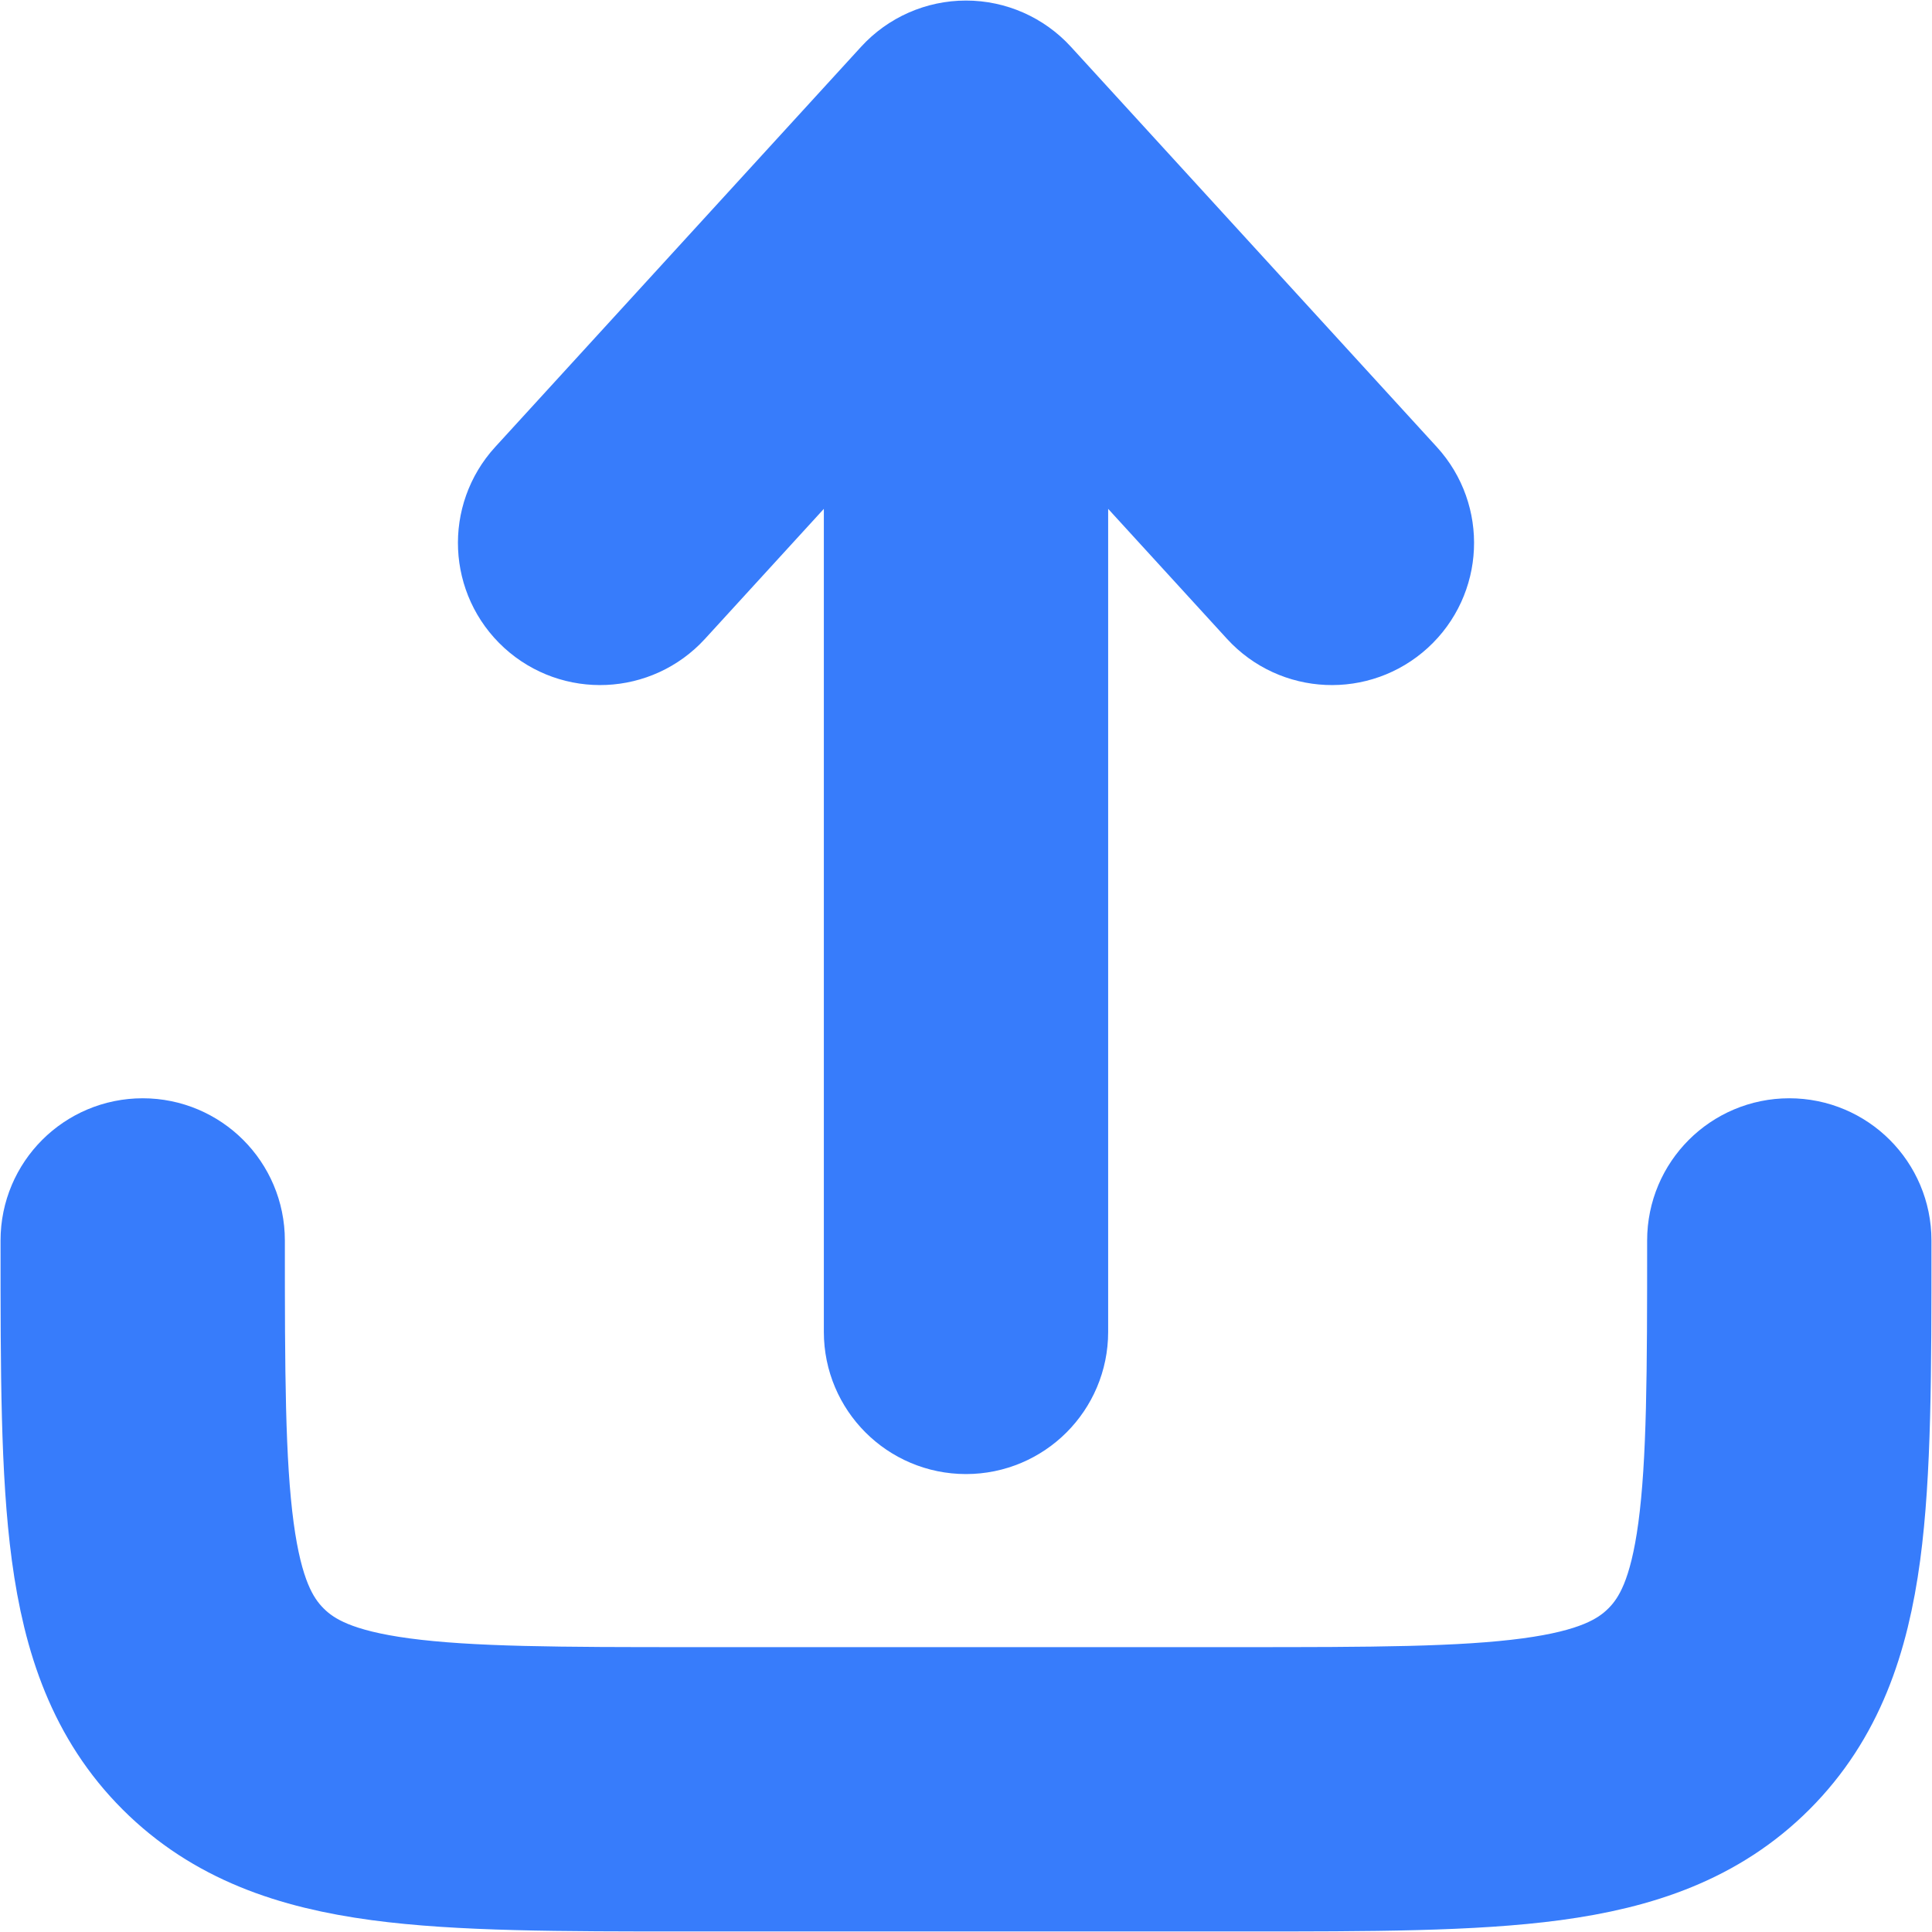 <svg width="704" height="704" viewBox="0 0 704 704" fill="none" xmlns="http://www.w3.org/2000/svg">
<path d="M370.45 35.131C365.713 29.951 359.02 27 352 27C344.98 27 338.286 29.951 333.55 35.131L200.216 180.964C190.899 191.154 191.607 206.967 201.797 216.284C211.987 225.601 227.8 224.893 237.117 214.703L327 116.393V485.333C327 499.14 338.193 510.333 352 510.333C365.806 510.333 377 499.14 377 485.333V116.393L466.883 214.703C476.2 224.893 492.013 225.601 502.203 216.284C512.393 206.967 513.1 191.154 503.783 180.964L370.45 35.131Z" fill="#377CFB" stroke="#377CFB" stroke-width="53.6"/>
<path d="M77 452C77 438.193 65.807 427 52 427C38.193 427 27 438.193 27 452V453.83C26.999 499.417 26.999 536.16 30.884 565.06C34.918 595.063 43.548 620.323 63.612 640.387C83.676 660.453 108.938 669.083 138.942 673.117C167.841 677 204.585 677 250.171 677H453.83C499.417 677 536.16 677 565.06 673.117C595.063 669.083 620.323 660.453 640.39 640.387C660.453 620.323 669.083 595.063 673.117 565.06C677 536.16 677 499.417 677 453.83V452C677 438.193 665.807 427 652 427C638.193 427 627 438.193 627 452C627 499.847 626.947 533.217 623.563 558.397C620.273 582.857 614.26 595.807 605.033 605.033C595.807 614.26 582.857 620.273 558.397 623.563C533.217 626.947 499.847 627 452 627H252C204.153 627 170.782 626.947 145.604 623.563C121.145 620.273 108.192 614.26 98.967 605.033C89.742 595.807 83.727 582.857 80.438 558.397C77.053 533.217 77 499.847 77 452Z" fill="#377CFB" stroke="#377CFB" stroke-width="53.6"/>
</svg>
